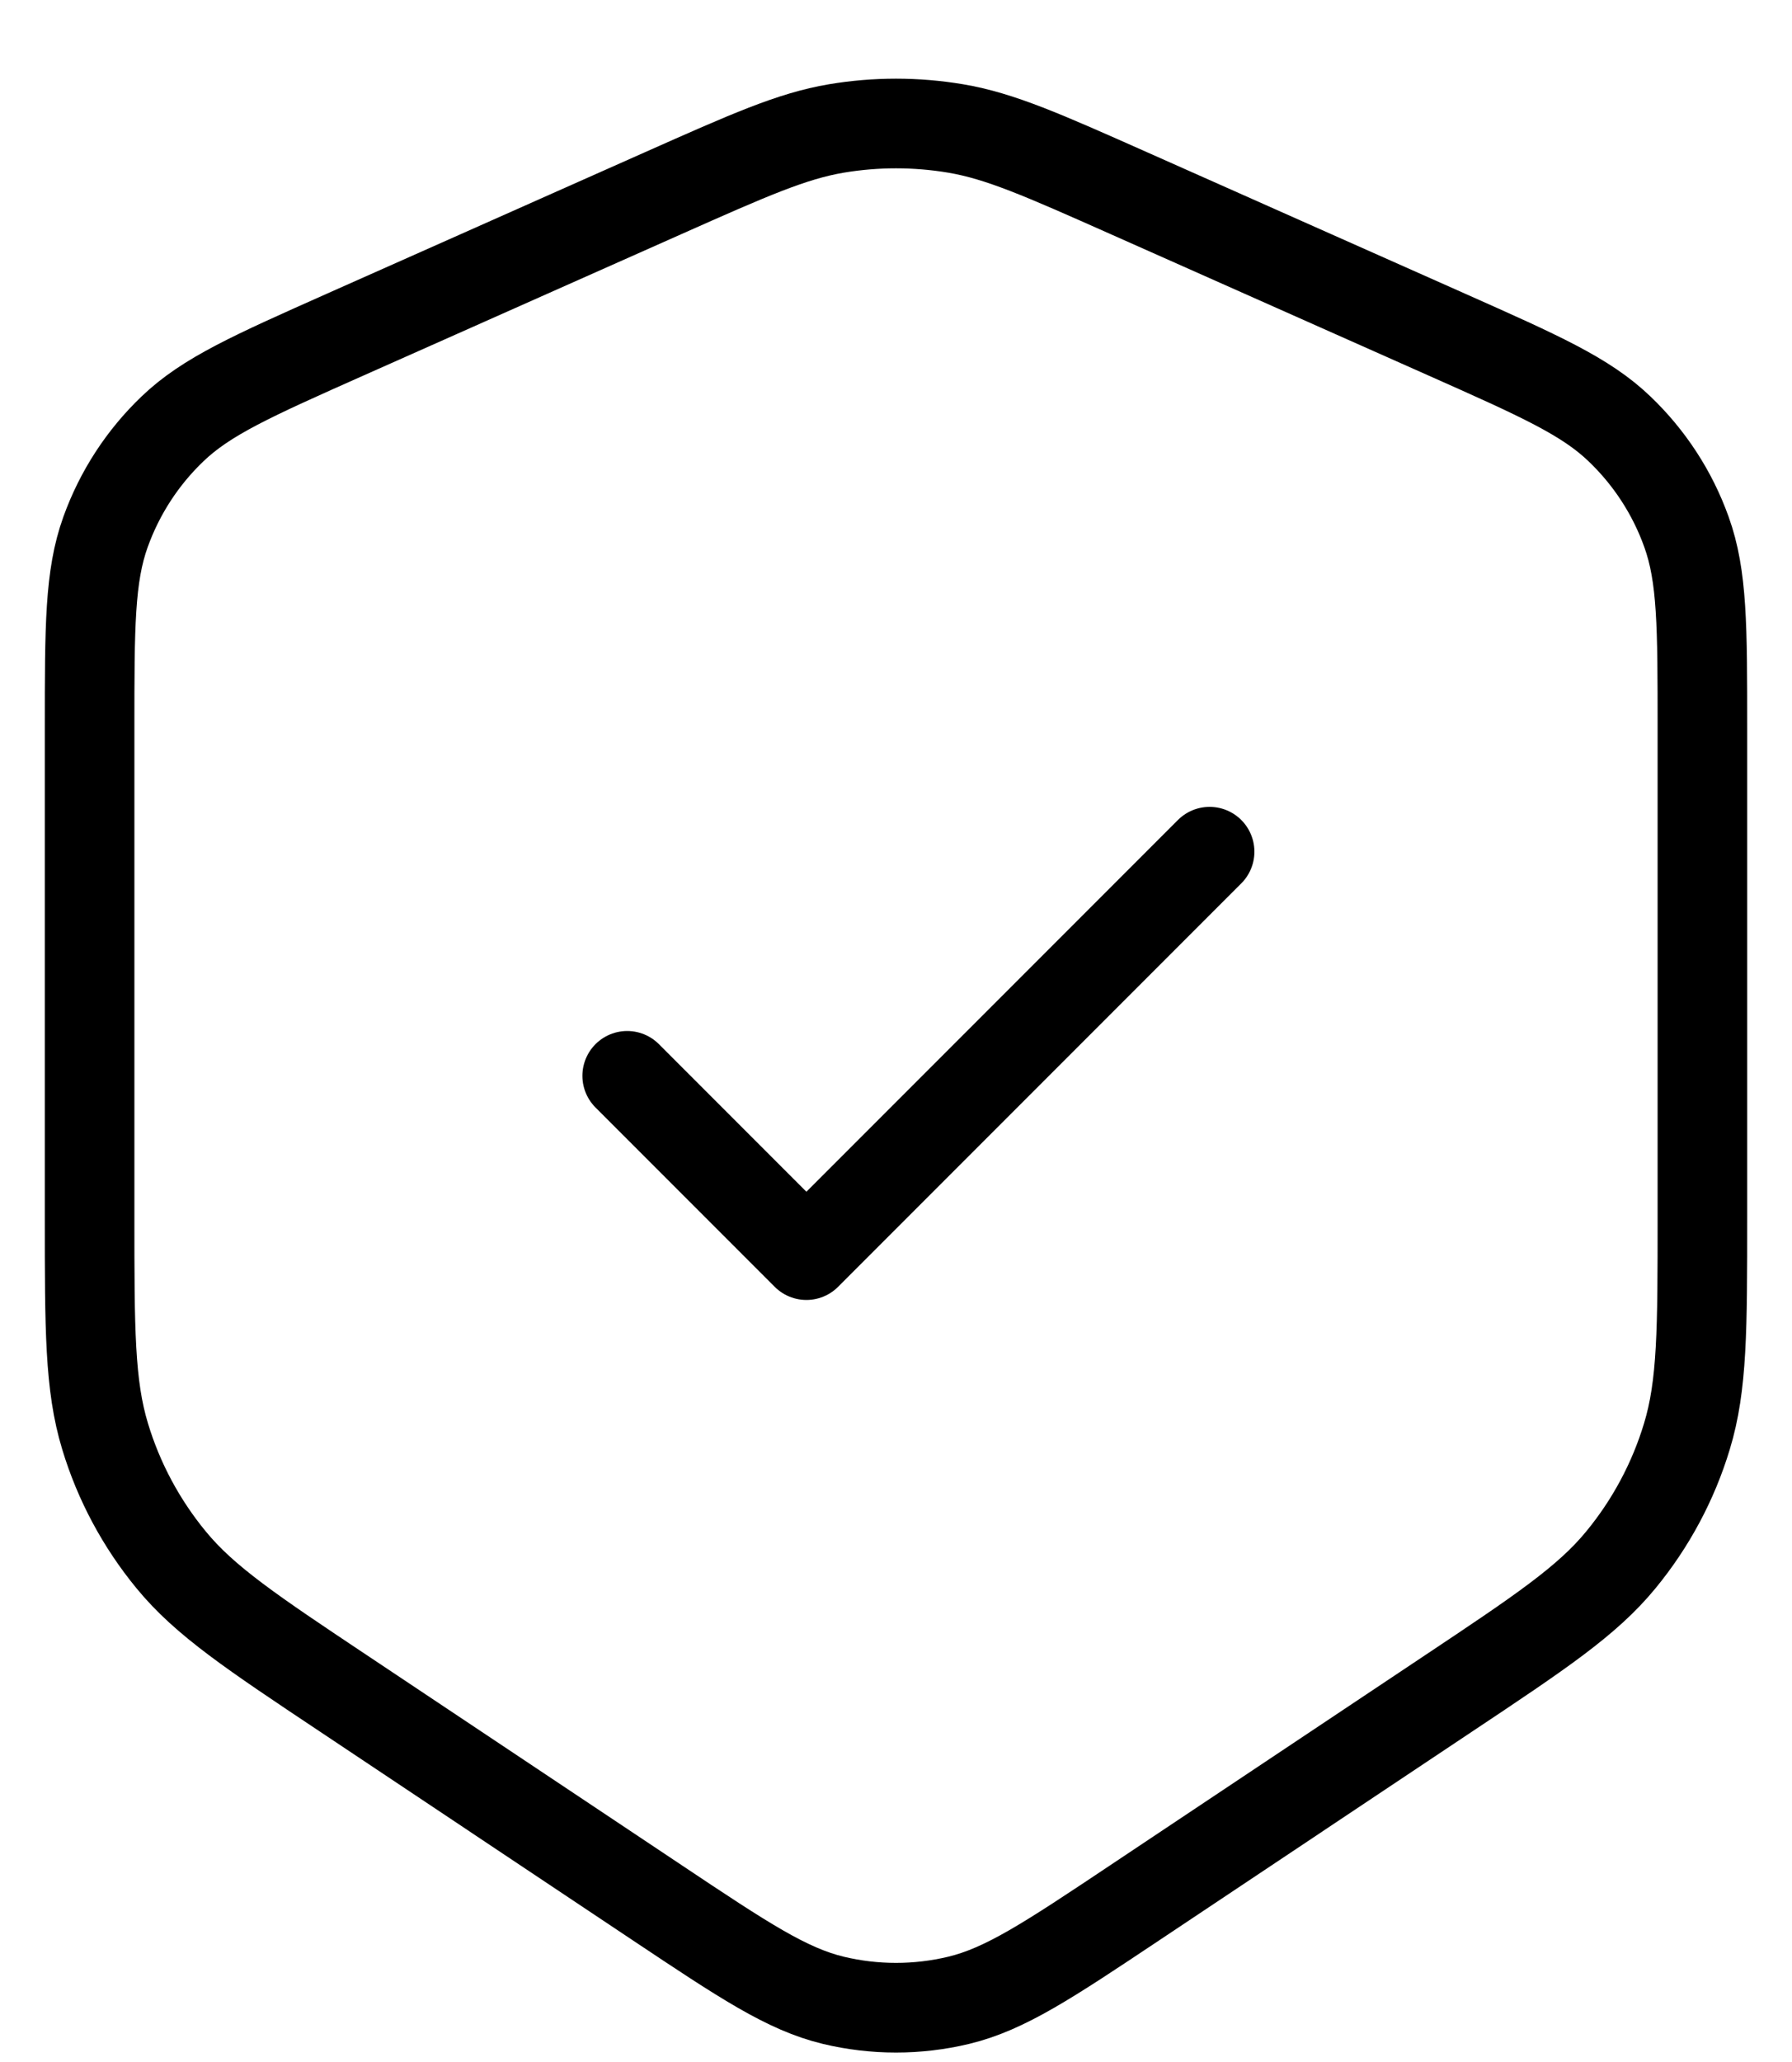 <svg width="20" height="23" viewBox="0 0 20 23" fill="none" xmlns="http://www.w3.org/2000/svg">
<path d="M7 12L9 14L13.5 9.5M7.401 2.155L3.851 3.733C2.819 4.192 2.303 4.421 1.925 4.784C1.59 5.104 1.335 5.497 1.178 5.933C1 6.426 1 6.99 1 8.12V13.575C1 14.827 1 15.453 1.173 16.022C1.325 16.525 1.576 16.993 1.91 17.399C2.287 17.858 2.808 18.206 3.85 18.9L7.337 21.225C8.3 21.867 8.781 22.187 9.301 22.312C9.761 22.422 10.239 22.422 10.699 22.312C11.219 22.187 11.7 21.867 12.663 21.225L16.15 18.9C17.192 18.206 17.713 17.858 18.09 17.399C18.424 16.993 18.675 16.525 18.827 16.022C19 15.453 19 14.827 19 13.575V8.12C19 6.99 19 6.426 18.822 5.933C18.666 5.497 18.41 5.104 18.075 4.784C17.697 4.421 17.181 4.192 16.149 3.733L12.599 2.155C11.642 1.73 11.164 1.517 10.666 1.433C10.225 1.359 9.775 1.359 9.334 1.433C8.836 1.517 8.358 1.73 7.401 2.155Z" stroke="black" stroke-linecap="round" stroke-linejoin="round"/>
</svg>
